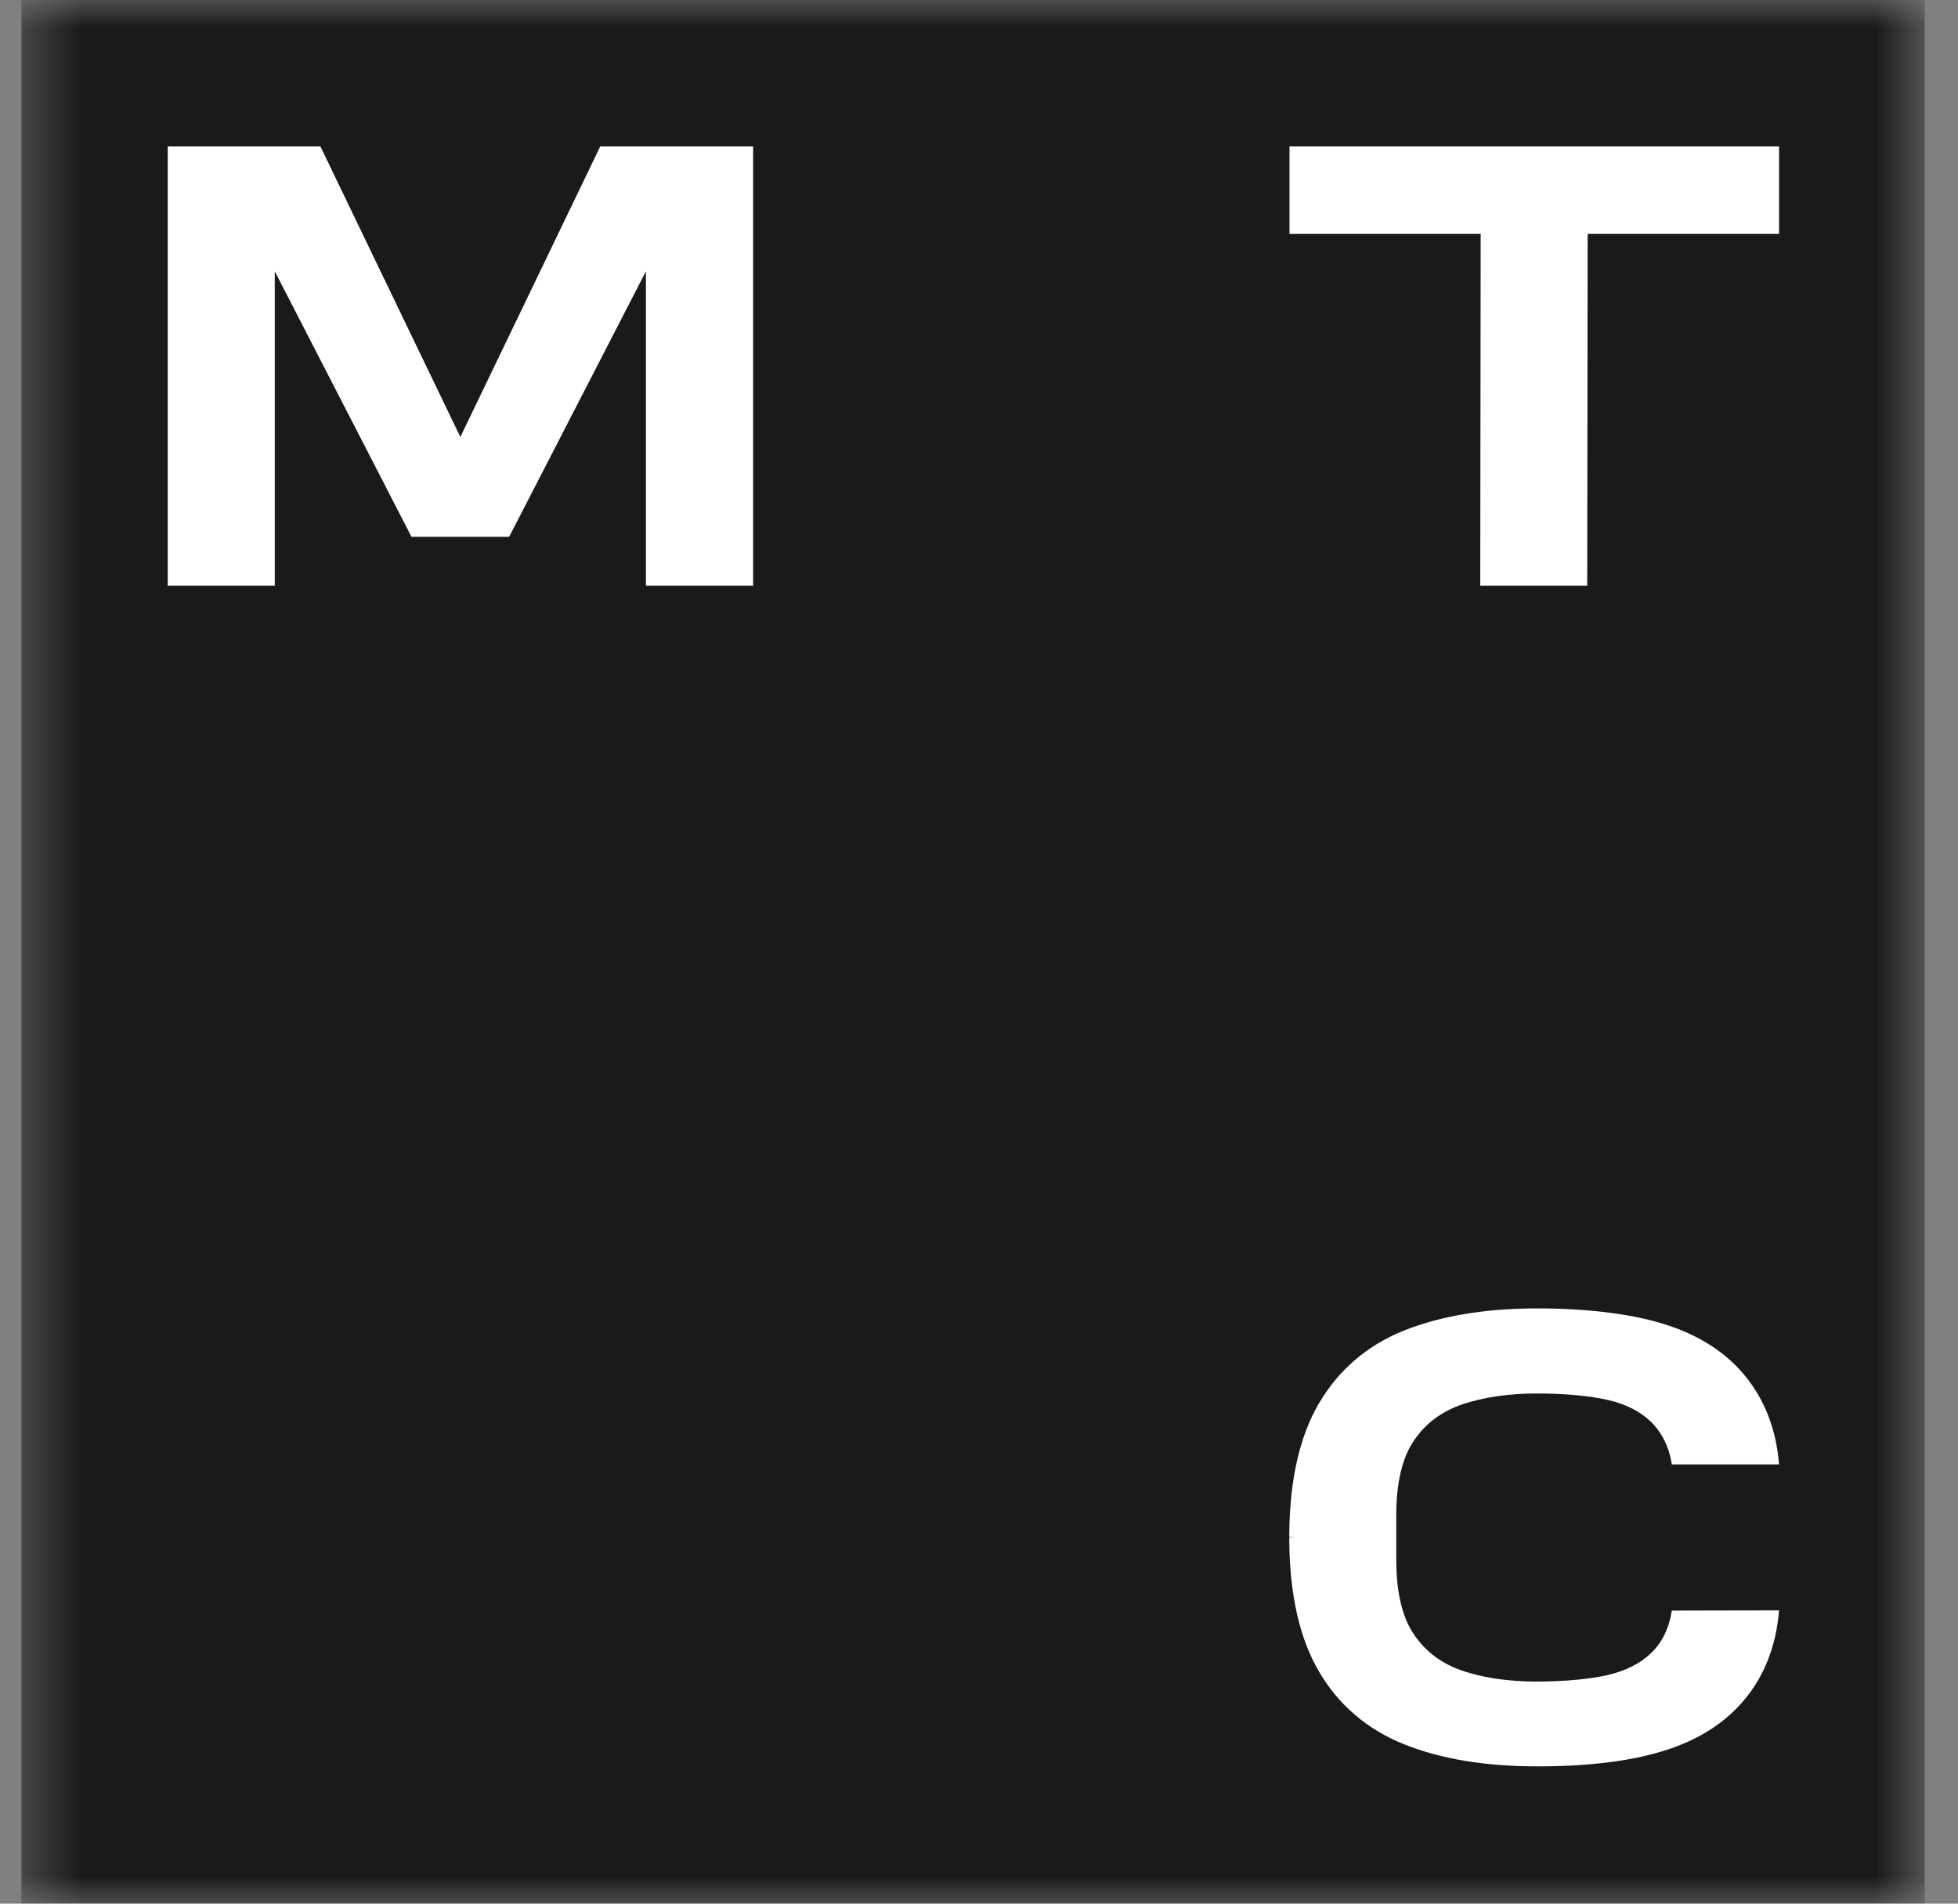 <svg width="36" height="35" viewBox="0 0 36 35" fill="none" xmlns="http://www.w3.org/2000/svg">
<rect x="0" y="0" width="36" height="35" fill="#808080" stroke="none"/>
<g clip-path="url(#clip0_25_2193)">
<mask id="mask0_25_2193" style="mask-type:luminance" maskUnits="userSpaceOnUse" x="0" y="0" width="36" height="35">
<path d="M35.391 0H0.391V35H35.391V0Z" fill="white"/>
</mask>
<g mask="url(#mask0_25_2193)">
<path d="M35.391 0H0.391V35H35.391V0Z" fill="#1A1A1A"/>
<path d="M11.036 2.692L8.464 8.034L5.891 2.692H3.084V10.767H5.052V4.988L7.566 9.87H9.361L11.876 4.988V10.767H13.847V2.692H11.036Z" fill="white"/>
<path d="M23.709 2.692V4.301H27.224L27.216 10.767H29.183L29.191 4.301H32.71V2.692H23.709Z" fill="white"/>
<path d="M30.738 29.612C30.689 29.933 30.561 30.2 30.352 30.398C30.154 30.587 29.89 30.719 29.561 30.797C29.236 30.871 28.763 30.917 28.257 30.917C27.75 30.917 27.273 30.851 26.882 30.715C26.503 30.587 26.203 30.361 25.993 30.044C25.779 29.727 25.672 29.266 25.672 28.682V27.855C25.672 27.266 25.779 26.809 25.993 26.492C26.203 26.175 26.503 25.953 26.882 25.821C27.273 25.69 27.734 25.62 28.257 25.62C28.779 25.62 29.236 25.665 29.561 25.739C29.89 25.813 30.154 25.949 30.352 26.138C30.557 26.34 30.689 26.603 30.738 26.924H32.71C32.656 26.258 32.43 25.69 32.035 25.237C31.673 24.821 31.175 24.517 30.553 24.331C29.948 24.15 29.158 24.056 28.261 24.056C27.318 24.056 26.499 24.192 25.824 24.459C25.141 24.731 24.614 25.183 24.248 25.805C23.898 26.402 23.717 27.196 23.705 28.171V28.262L23.812 28.266L23.705 28.27V28.361C23.717 29.336 23.898 30.131 24.248 30.727C24.61 31.349 25.141 31.801 25.824 32.073C26.495 32.341 27.314 32.476 28.261 32.476C29.203 32.476 29.952 32.382 30.553 32.201C31.175 32.015 31.673 31.711 32.035 31.295C32.43 30.843 32.656 30.274 32.71 29.608L30.738 29.612Z" fill="white"/>
</g>
</g>
<defs>
<clipPath id="clip0_25_2193">
<rect width="35" height="35" fill="white" transform="translate(0.391)"/>
</clipPath>
</defs>
</svg>
